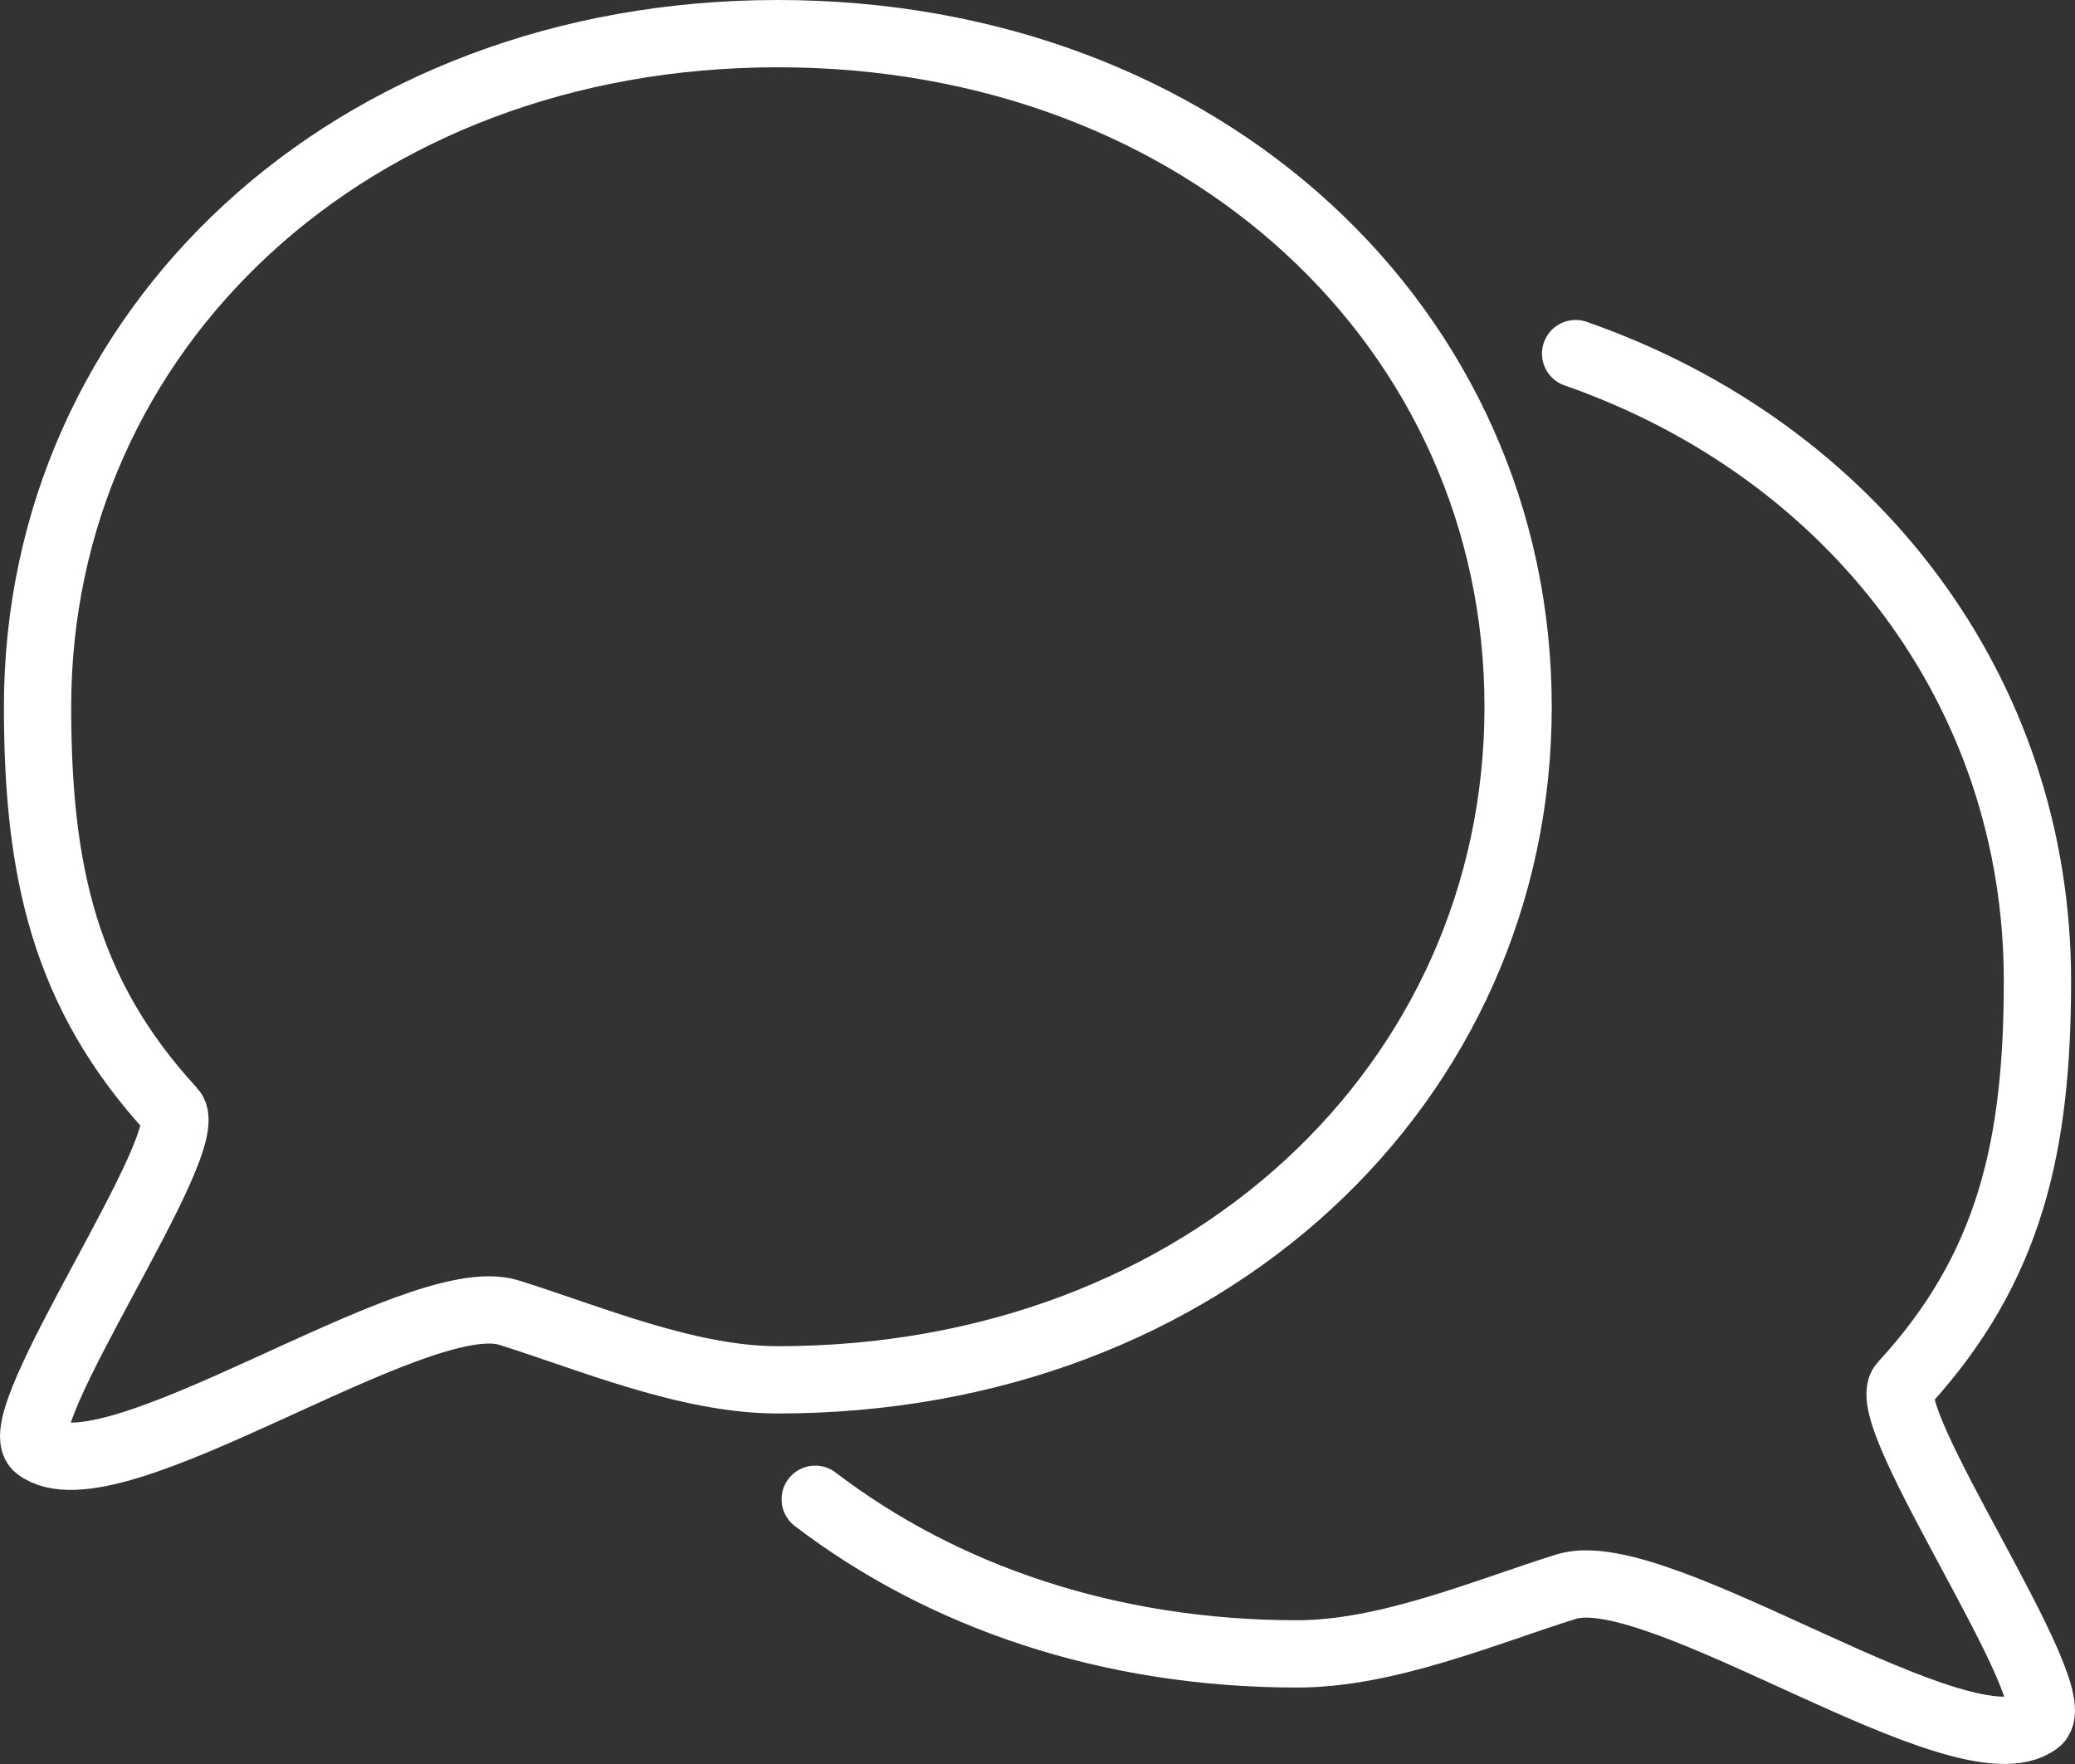 <svg xmlns="http://www.w3.org/2000/svg" id="Layer_1" viewBox="0 0 333.11 283.14"><rect x="0" y="0" width="333.11" height="283.14" fill="#333333" stroke="none"/><defs><style>.cls-1{fill:none;stroke:#fff;stroke-linecap:round;stroke-linejoin:round;stroke-width:10.8px;}</style></defs><path class="cls-1" d="M243.71,113.44c0,60.47-50.23,108.04-118.84,108.04-14.52,0-30.26-6.76-43.21-10.8-14.85-4.63-63.98,30.54-75.63,21.61-5.42-4.16,26.14-49.1,21.61-54.02C10.27,159.43,6.03,139.6,6.03,113.44,6.03,52.96,56.26,5.4,124.87,5.4s118.84,47.56,118.84,108.04Z"></path><path class="cls-1" d="M130.87,240.65c20.38,15.56,47.09,24.82,77.37,24.82,14.52,0,30.26-6.76,43.21-10.8,14.85-4.63,63.98,30.54,75.63,21.61,5.42-4.16-26.14-49.1-21.61-54.02,17.37-18.83,21.61-38.66,21.61-64.82,0-46.34-29.49-85.09-74.14-100.68"></path></svg>